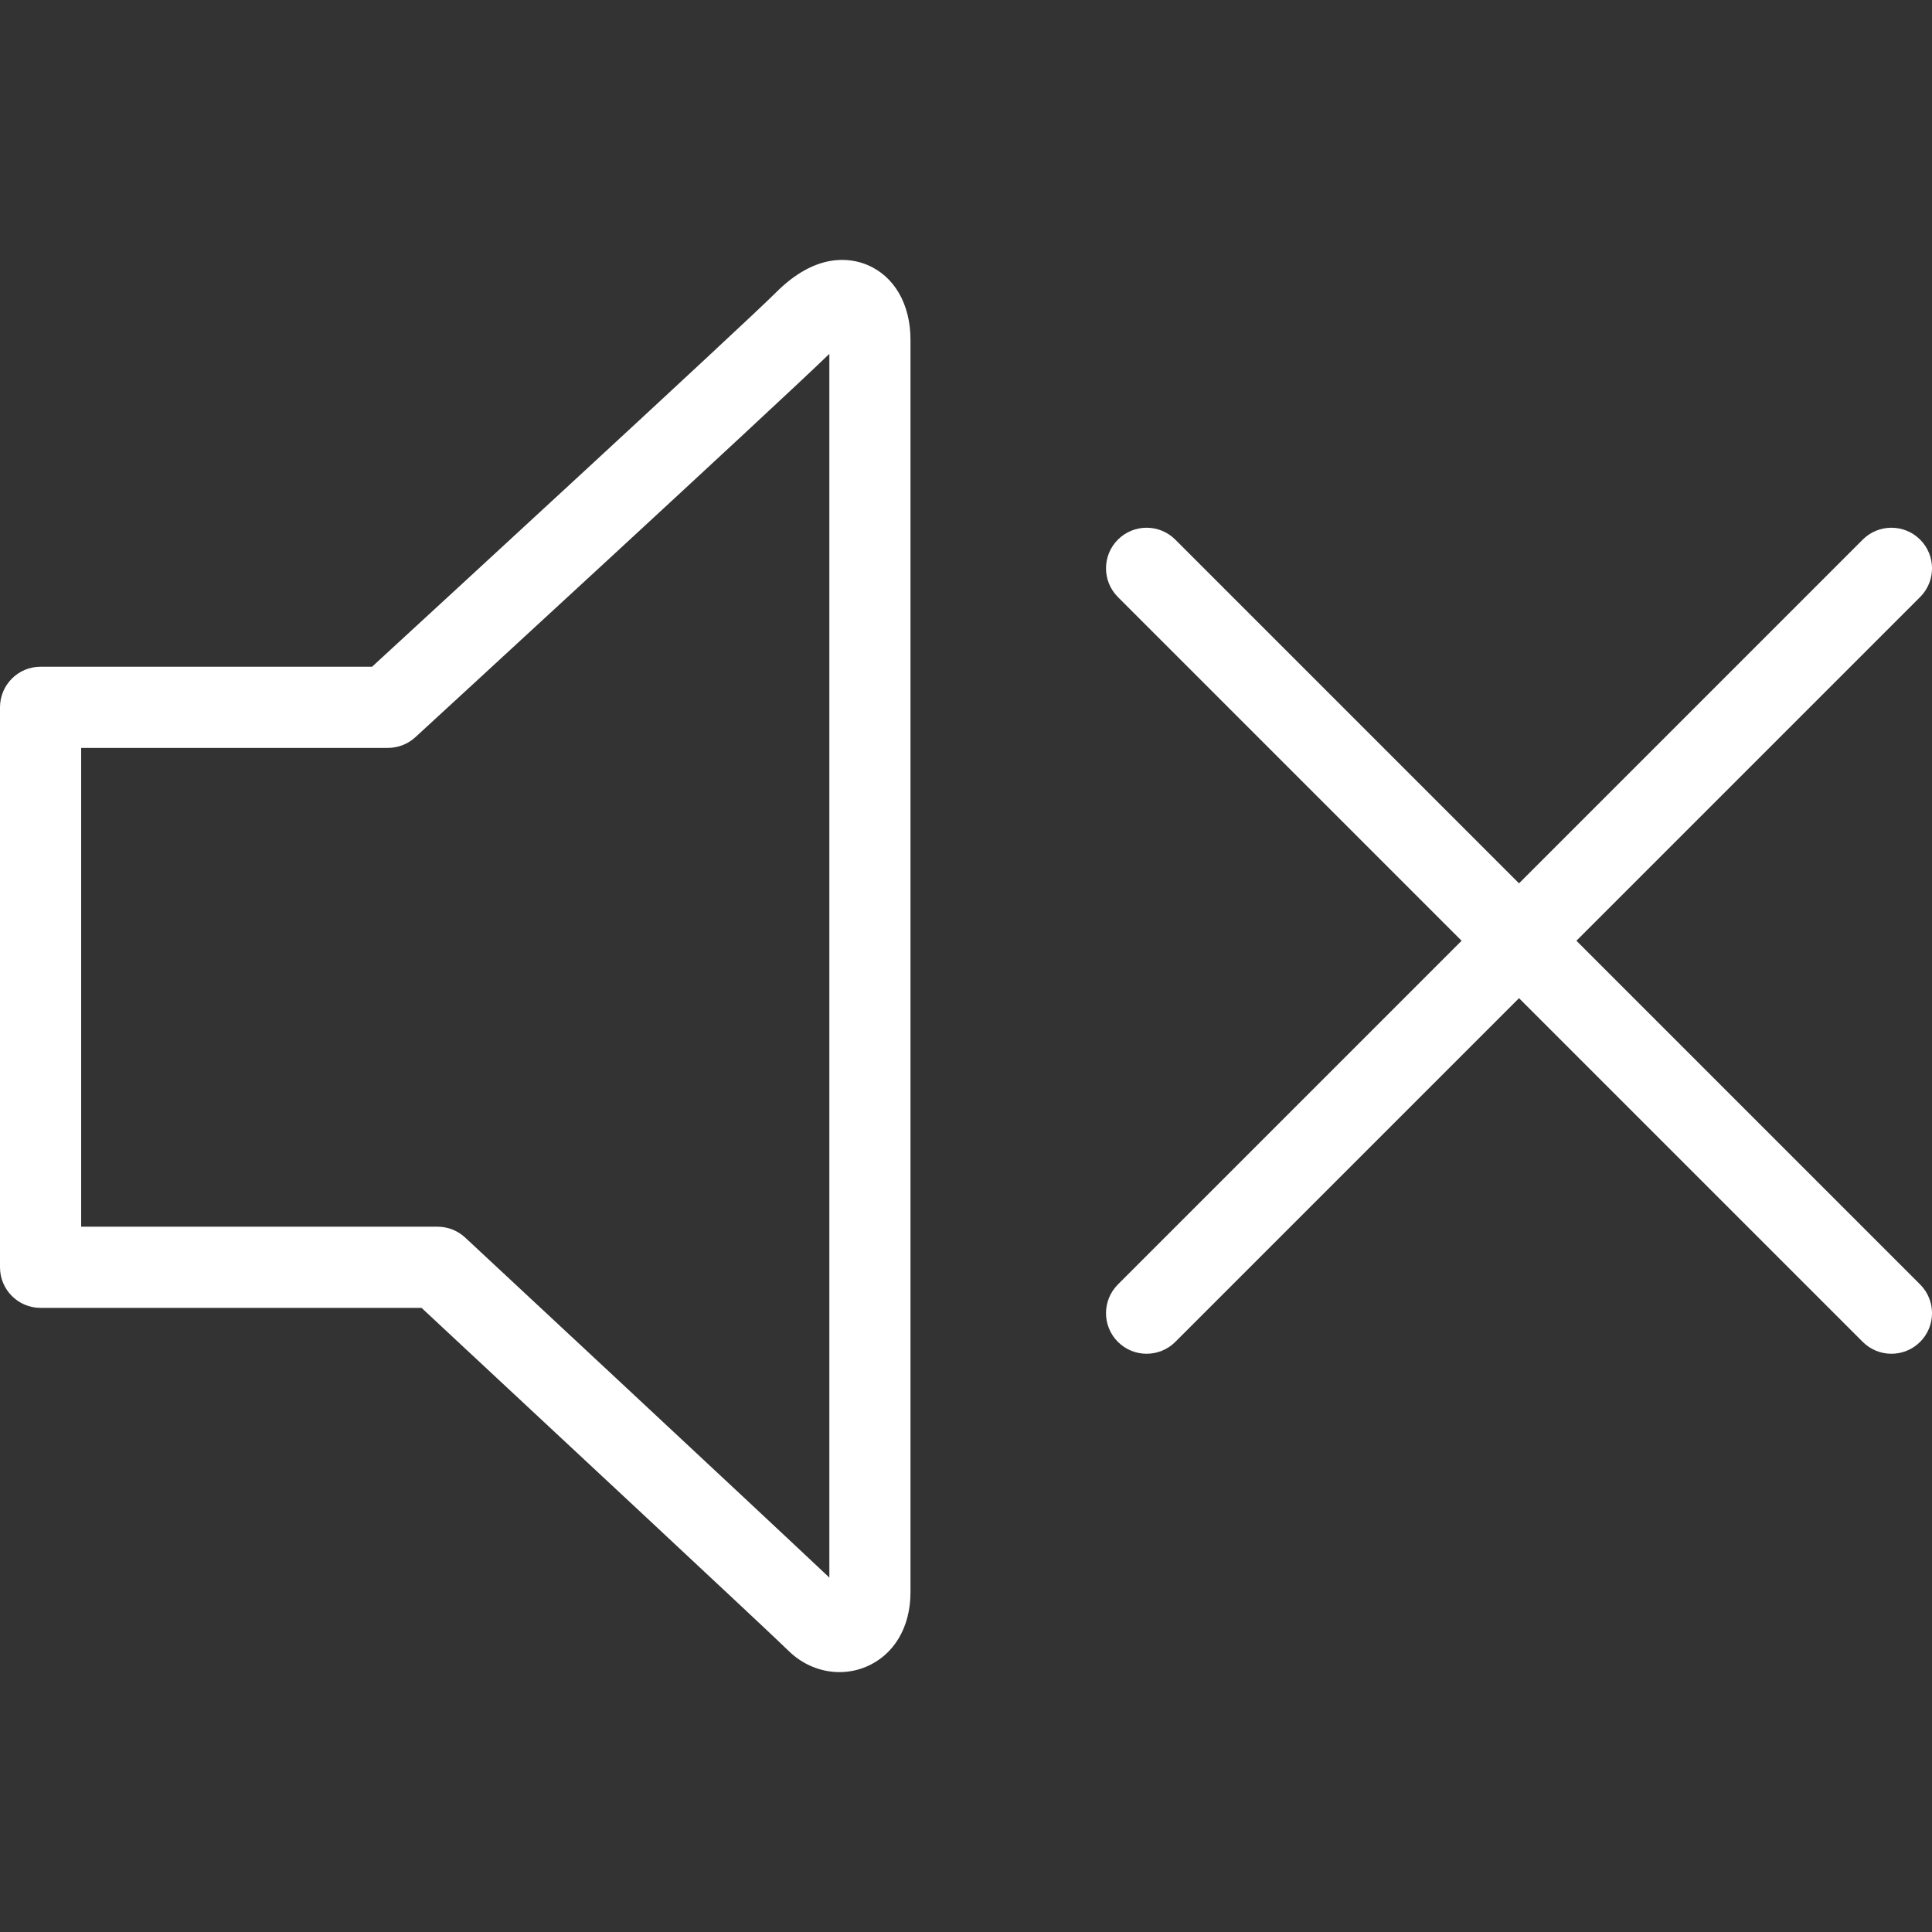 <?xml version="1.0" encoding="utf-8"?>
<!-- Generator: Adobe Illustrator 27.8.0, SVG Export Plug-In . SVG Version: 6.00 Build 0)  -->
<svg version="1.1" id="quick-quiet" xmlns="http://www.w3.org/2000/svg" xmlns:xlink="http://www.w3.org/1999/xlink" x="0px"
	 y="0px" width="100px" height="100px" viewBox="0 0 100 100" style="enable-background:new 0 0 100 100;" xml:space="preserve">
<rect x="0" y="0" width="100" height="100" fill="#333333" stroke="none"/>
<style type="text/css">
	.st0{fill:#FFFFFF;}
</style>
<g>
	<path class="st0" d="M44.879,13.707c-0.866-0.358-2.629-0.652-4.702,1.419
		c-1.71,1.71-17.603,16.334-20.918,19.383H2.1C0.94,34.509,0,35.45,0,36.61v28.985
		c0,1.16,0.94,2.101,2.1,2.101h19.72c5.565,5.182,18.236,16.992,18.976,17.732
		c0.732,0.731,1.691,1.12,2.656,1.12c0.461,0,0.923-0.088,1.363-0.271
		c1.448-0.6,2.312-2.043,2.312-3.859V17.591C47.127,15.742,46.287,14.29,44.879,13.707z
		 M42.927,81.655c-3.745-3.534-18.166-16.962-18.849-17.598c-0.389-0.362-0.9-0.563-1.431-0.563H4.201
		V38.711h15.878c0.527,0,1.034-0.198,1.421-0.554c0.779-0.716,18.566-17.067,21.427-19.841V81.655z"/>
	<path class="st0" d="M81.595,48.693l17.791-17.791c0.82-0.82,0.82-2.151,0-2.971
		c-0.821-0.821-2.151-0.821-2.972,0l-17.79,17.79l-17.79-17.79c-0.821-0.821-2.151-0.821-2.972,0
		c-0.82,0.82-0.82,2.151,0,2.971L75.652,48.693L57.862,66.484c-0.82,0.82-0.82,2.151,0,2.971
		c0.41,0.41,0.949,0.615,1.486,0.615s1.076-0.205,1.486-0.615l17.79-17.79l17.79,17.79
		c0.41,0.41,0.949,0.615,1.486,0.615s1.076-0.205,1.486-0.615c0.82-0.82,0.82-2.151,0-2.971
		L81.595,48.693z"/>
</g>
</svg>
